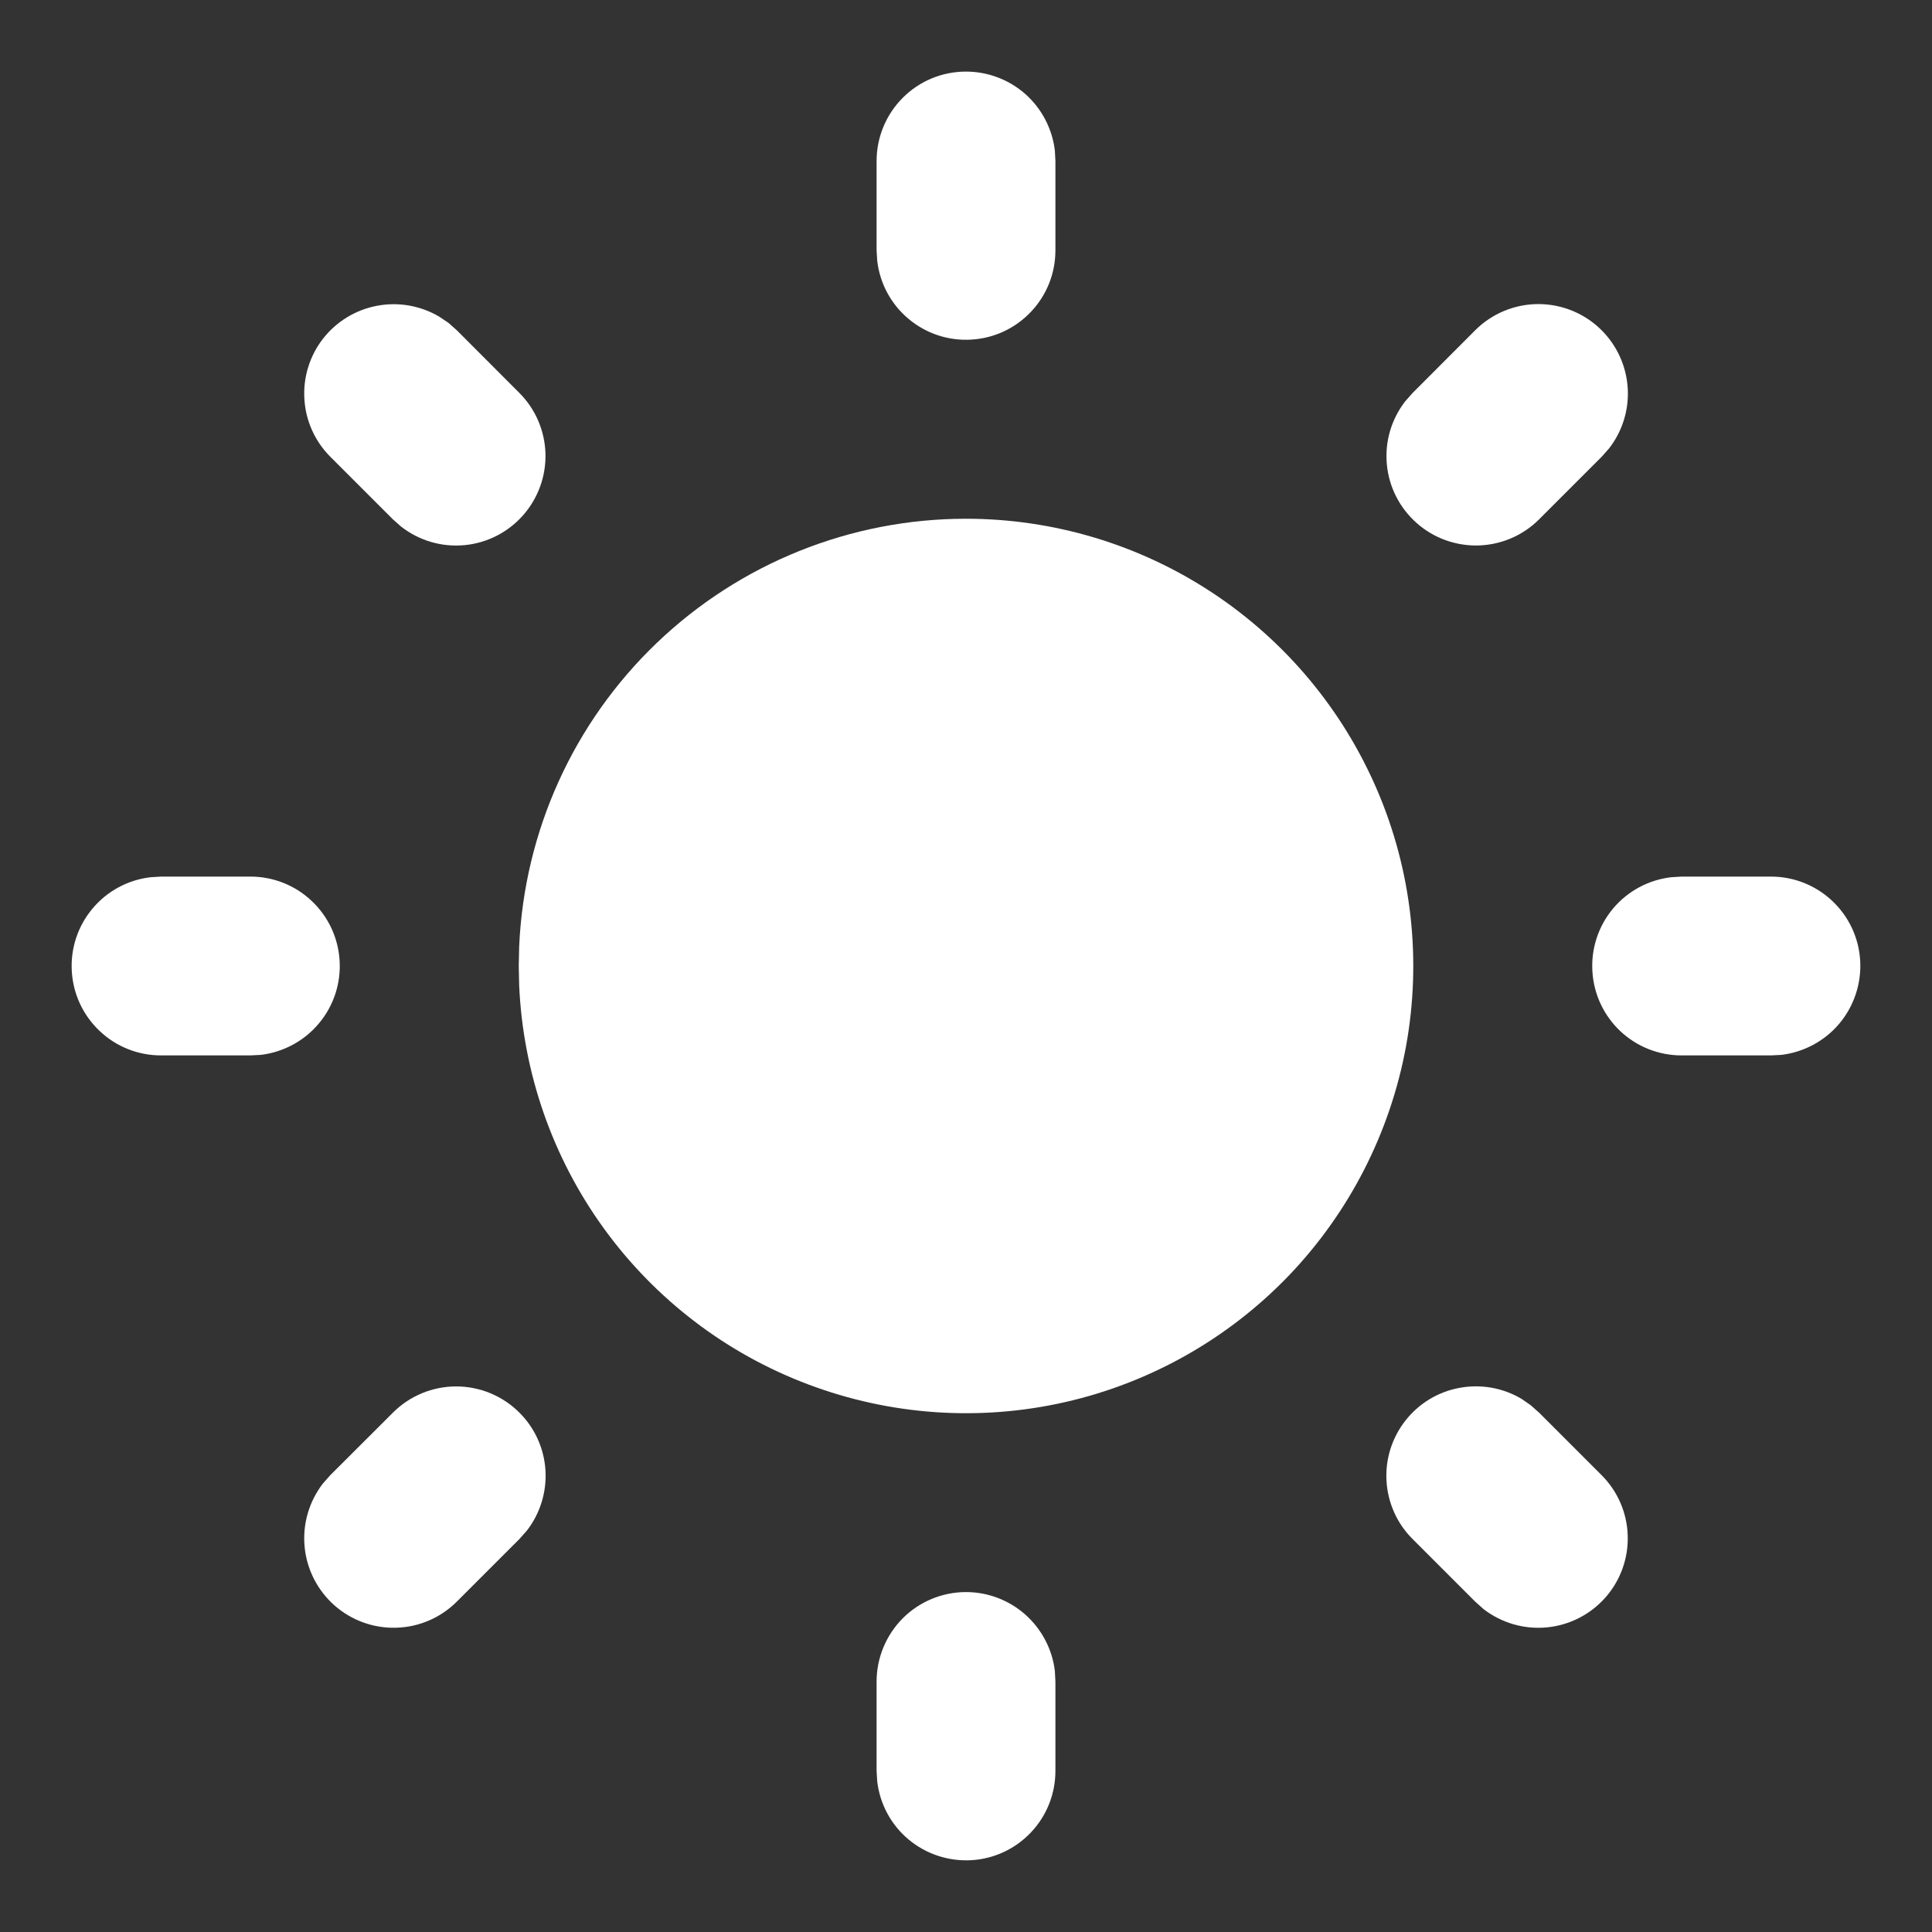 <svg width="18" height="18" viewBox="0 0 18 18" fill="none" xmlns="http://www.w3.org/2000/svg">
<rect x="0" y="0" width="18" height="18" fill="#333333" stroke="none"/>
<path d="M9 14.833C9.204 14.833 9.401 14.908 9.554 15.044C9.706 15.18 9.804 15.366 9.828 15.569L9.833 15.667V16.5C9.833 16.712 9.752 16.917 9.606 17.071C9.46 17.226 9.261 17.319 9.049 17.331C8.837 17.343 8.628 17.274 8.465 17.138C8.302 17.002 8.198 16.808 8.173 16.598L8.167 16.5V15.667C8.167 15.446 8.255 15.234 8.411 15.077C8.567 14.921 8.779 14.833 9 14.833Z" fill="white"/>
<path d="M14.261 13.092L14.339 13.161L14.922 13.744C15.072 13.894 15.159 14.095 15.165 14.307C15.172 14.519 15.097 14.725 14.957 14.884C14.817 15.042 14.622 15.142 14.411 15.162C14.2 15.182 13.99 15.121 13.822 14.992L13.744 14.922L13.161 14.339C13.017 14.196 12.931 14.005 12.918 13.802C12.905 13.599 12.967 13.398 13.092 13.238C13.216 13.078 13.395 12.968 13.595 12.931C13.795 12.893 14.001 12.929 14.176 13.033L14.261 13.092Z" fill="white"/>
<path d="M4.839 13.161C4.983 13.304 5.069 13.495 5.082 13.698C5.094 13.9 5.033 14.101 4.908 14.261L4.839 14.339L4.256 14.922C4.106 15.072 3.905 15.159 3.693 15.165C3.481 15.172 3.275 15.097 3.116 14.957C2.958 14.817 2.858 14.622 2.838 14.411C2.818 14.2 2.879 13.99 3.008 13.822L3.077 13.744L3.661 13.161C3.817 13.005 4.029 12.917 4.25 12.917C4.471 12.917 4.683 13.005 4.839 13.161Z" fill="white"/>
<path d="M2.333 8.167C2.546 8.167 2.75 8.248 2.904 8.394C3.059 8.54 3.152 8.739 3.164 8.951C3.177 9.163 3.108 9.372 2.971 9.535C2.835 9.698 2.642 9.802 2.431 9.828L2.333 9.833H1.5C1.287 9.833 1.083 9.752 0.929 9.606C0.774 9.46 0.681 9.261 0.669 9.049C0.656 8.837 0.725 8.628 0.862 8.465C0.998 8.302 1.191 8.198 1.402 8.173L1.5 8.167H2.333Z" fill="white"/>
<path d="M16.5 8.167C16.712 8.167 16.917 8.248 17.071 8.394C17.226 8.54 17.319 8.739 17.331 8.951C17.343 9.163 17.274 9.372 17.138 9.535C17.002 9.698 16.808 9.802 16.598 9.828L16.5 9.833H15.667C15.454 9.833 15.25 9.752 15.095 9.606C14.941 9.46 14.848 9.261 14.836 9.049C14.823 8.837 14.892 8.628 15.028 8.465C15.165 8.302 15.358 8.198 15.569 8.173L15.667 8.167H16.5Z" fill="white"/>
<path d="M4.178 3.008L4.256 3.077L4.839 3.661C4.989 3.811 5.075 4.012 5.082 4.224C5.088 4.435 5.014 4.641 4.874 4.8C4.734 4.959 4.539 5.059 4.328 5.079C4.117 5.099 3.907 5.038 3.739 4.908L3.661 4.839L3.078 4.256C2.934 4.112 2.848 3.921 2.836 3.719C2.823 3.516 2.885 3.316 3.009 3.156C3.134 2.996 3.312 2.887 3.512 2.849C3.711 2.811 3.917 2.847 4.092 2.95L4.178 3.008Z" fill="white"/>
<path d="M14.922 3.077C15.066 3.221 15.152 3.412 15.165 3.614C15.178 3.817 15.116 4.017 14.992 4.177L14.922 4.256L14.339 4.839C14.189 4.989 13.988 5.075 13.776 5.082C13.565 5.088 13.358 5.014 13.2 4.874C13.041 4.734 12.941 4.539 12.921 4.328C12.901 4.117 12.962 3.907 13.092 3.739L13.161 3.661L13.744 3.077C13.9 2.921 14.112 2.833 14.333 2.833C14.554 2.833 14.766 2.921 14.922 3.077Z" fill="white"/>
<path d="M9 0.667C9.204 0.667 9.401 0.742 9.554 0.877C9.706 1.013 9.804 1.2 9.828 1.403L9.833 1.5V2.333C9.833 2.546 9.752 2.75 9.606 2.904C9.46 3.059 9.261 3.152 9.049 3.164C8.837 3.177 8.628 3.108 8.465 2.971C8.302 2.835 8.198 2.642 8.173 2.431L8.167 2.333V1.5C8.167 1.279 8.255 1.067 8.411 0.911C8.567 0.754 8.779 0.667 9 0.667Z" fill="white"/>
<path d="M9 4.833C9.816 4.833 10.615 5.073 11.296 5.523C11.977 5.973 12.511 6.613 12.832 7.364C13.153 8.114 13.246 8.943 13.1 9.746C12.953 10.549 12.574 11.292 12.01 11.882C11.445 12.471 10.72 12.882 9.924 13.063C9.128 13.244 8.296 13.187 7.532 12.899C6.768 12.612 6.105 12.106 5.626 11.445C5.147 10.784 4.873 9.996 4.837 9.181L4.833 9L4.837 8.819C4.884 7.746 5.343 6.733 6.118 5.991C6.894 5.248 7.926 4.833 9 4.833Z" fill="white"/>
</svg>

